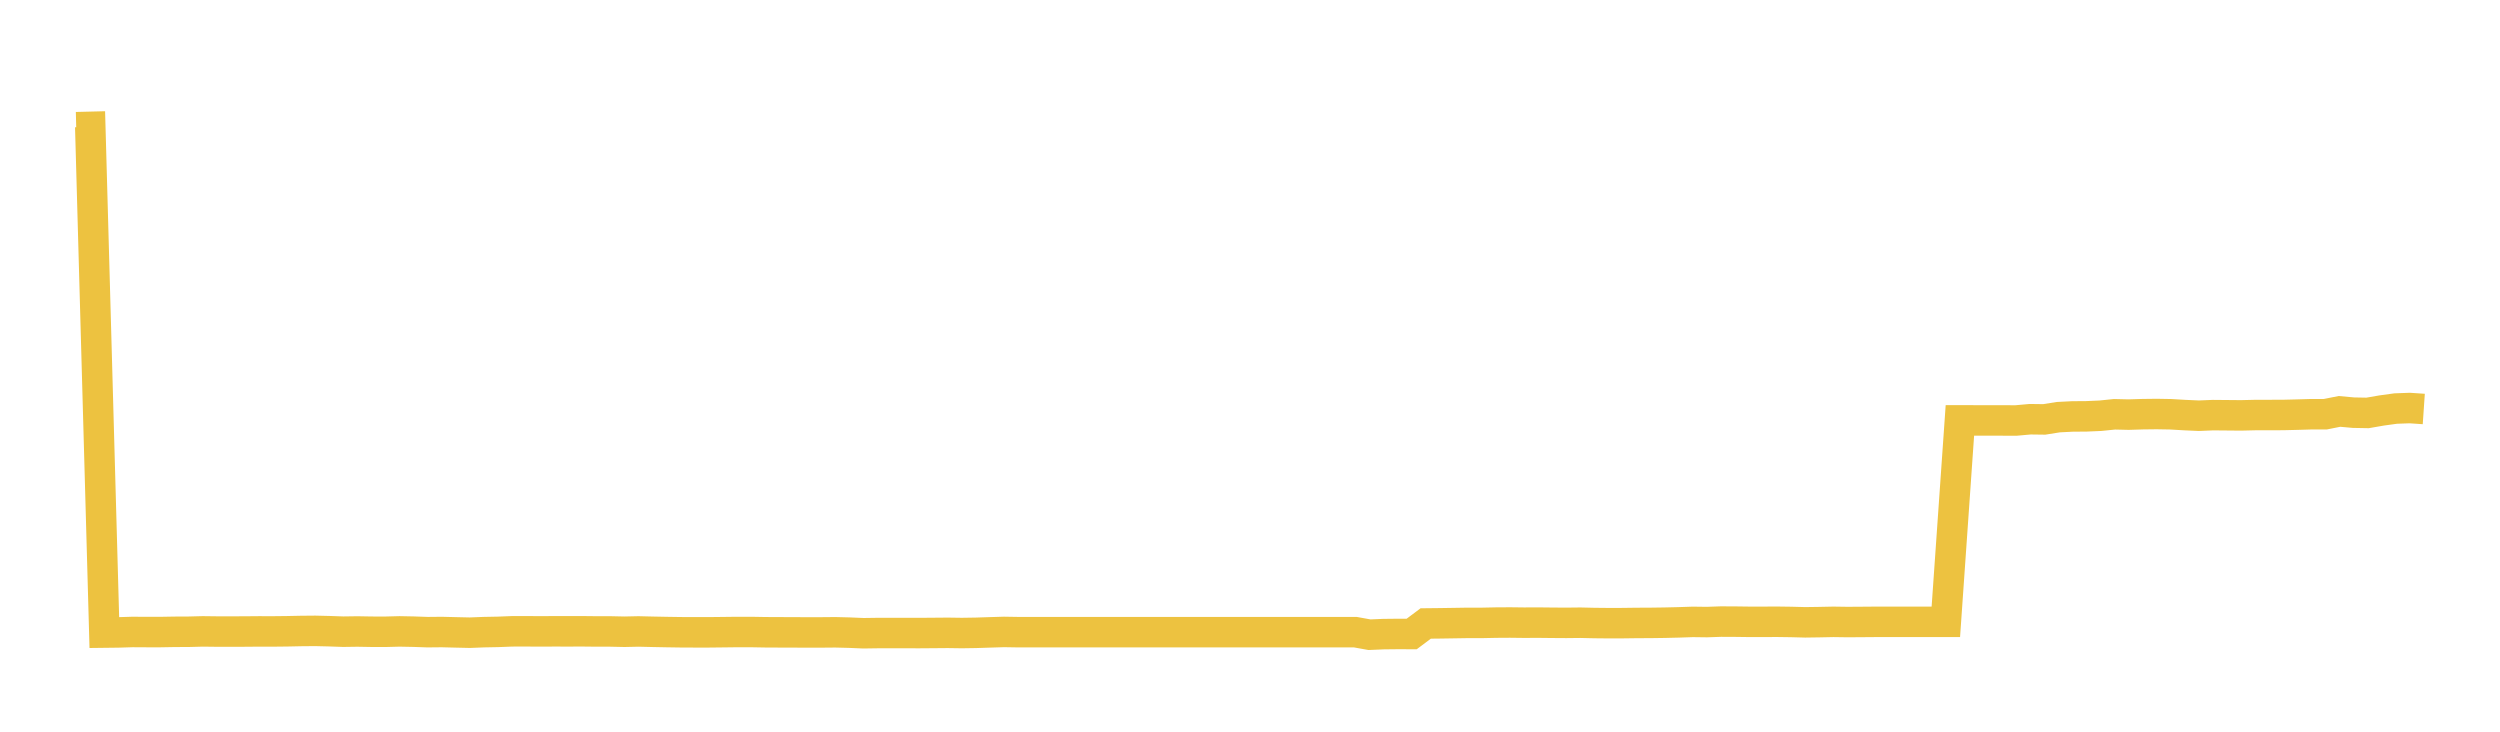 <svg width="164" height="48" xmlns="http://www.w3.org/2000/svg" xmlns:xlink="http://www.w3.org/1999/xlink"><path fill="none" stroke="rgb(237,194,64)" stroke-width="2" d="M5,8.344L5.922,8.321L6.844,41.497L7.766,41.486L8.689,41.458L9.611,41.463L10.533,41.463L11.455,41.447L12.377,41.443L13.299,41.419L14.222,41.43L15.144,41.431L16.066,41.428L16.988,41.42L17.91,41.422L18.832,41.412L19.754,41.393L20.677,41.385L21.599,41.407L22.521,41.439L23.443,41.426L24.365,41.442L25.287,41.444L26.21,41.42L27.132,41.438L28.054,41.47L28.976,41.461L29.898,41.484L30.82,41.505L31.743,41.469L32.665,41.451L33.587,41.415L34.509,41.413L35.431,41.419L36.353,41.414L37.275,41.416L38.198,41.413L39.12,41.423L40.042,41.423L40.964,41.443L41.886,41.423L42.808,41.445L43.731,41.463L44.653,41.477L45.575,41.481L46.497,41.481L47.419,41.471L48.341,41.46L49.263,41.46L50.186,41.476L51.108,41.481L52.03,41.483L52.952,41.489L53.874,41.487L54.796,41.479L55.719,41.502L56.641,41.541L57.563,41.528L58.485,41.527L59.407,41.528L60.329,41.529L61.251,41.522L62.174,41.514L63.096,41.527L64.018,41.513L64.94,41.483L65.862,41.455L66.784,41.47L67.707,41.471L68.629,41.471L69.551,41.471L70.473,41.471L71.395,41.471L72.317,41.471L73.24,41.471L74.162,41.471L75.084,41.471L76.006,41.471L76.928,41.471L77.85,41.471L78.772,41.471L79.695,41.471L80.617,41.471L81.539,41.471L82.461,41.471L83.383,41.471L84.305,41.471L85.228,41.471L86.15,41.471L87.072,41.471L87.994,41.471L88.916,41.471L89.838,41.637L90.76,41.598L91.683,41.588L92.605,41.591L93.527,40.9L94.449,40.89L95.371,40.876L96.293,40.861L97.216,40.862L98.138,40.843L99.06,40.837L99.982,40.848L100.904,40.844L101.826,40.854L102.749,40.86L103.671,40.85L104.593,40.871L105.515,40.88L106.437,40.878L107.359,40.866L108.281,40.862L109.204,40.849L110.126,40.827L111.048,40.796L111.97,40.808L112.892,40.776L113.814,40.78L114.737,40.792L115.659,40.792L116.581,40.788L117.503,40.801L118.425,40.825L119.347,40.812L120.269,40.793L121.192,40.806L122.114,40.8L123.036,40.793L123.958,40.792L124.88,40.792L125.802,40.792L126.725,40.792L127.647,40.792L128.569,27.577L129.491,27.579L130.413,27.58L131.335,27.582L132.257,27.584L133.18,27.501L134.102,27.513L135.024,27.366L135.946,27.319L136.868,27.312L137.79,27.272L138.713,27.177L139.635,27.199L140.557,27.171L141.479,27.16L142.401,27.176L143.323,27.23L144.246,27.271L145.168,27.233L146.09,27.241L147.012,27.249L147.934,27.227L148.856,27.225L149.778,27.223L150.701,27.2L151.623,27.173L152.545,27.172L153.467,26.988L154.389,27.071L155.311,27.088L156.234,26.928L157.156,26.801L158.078,26.767L159,26.83"></path></svg>